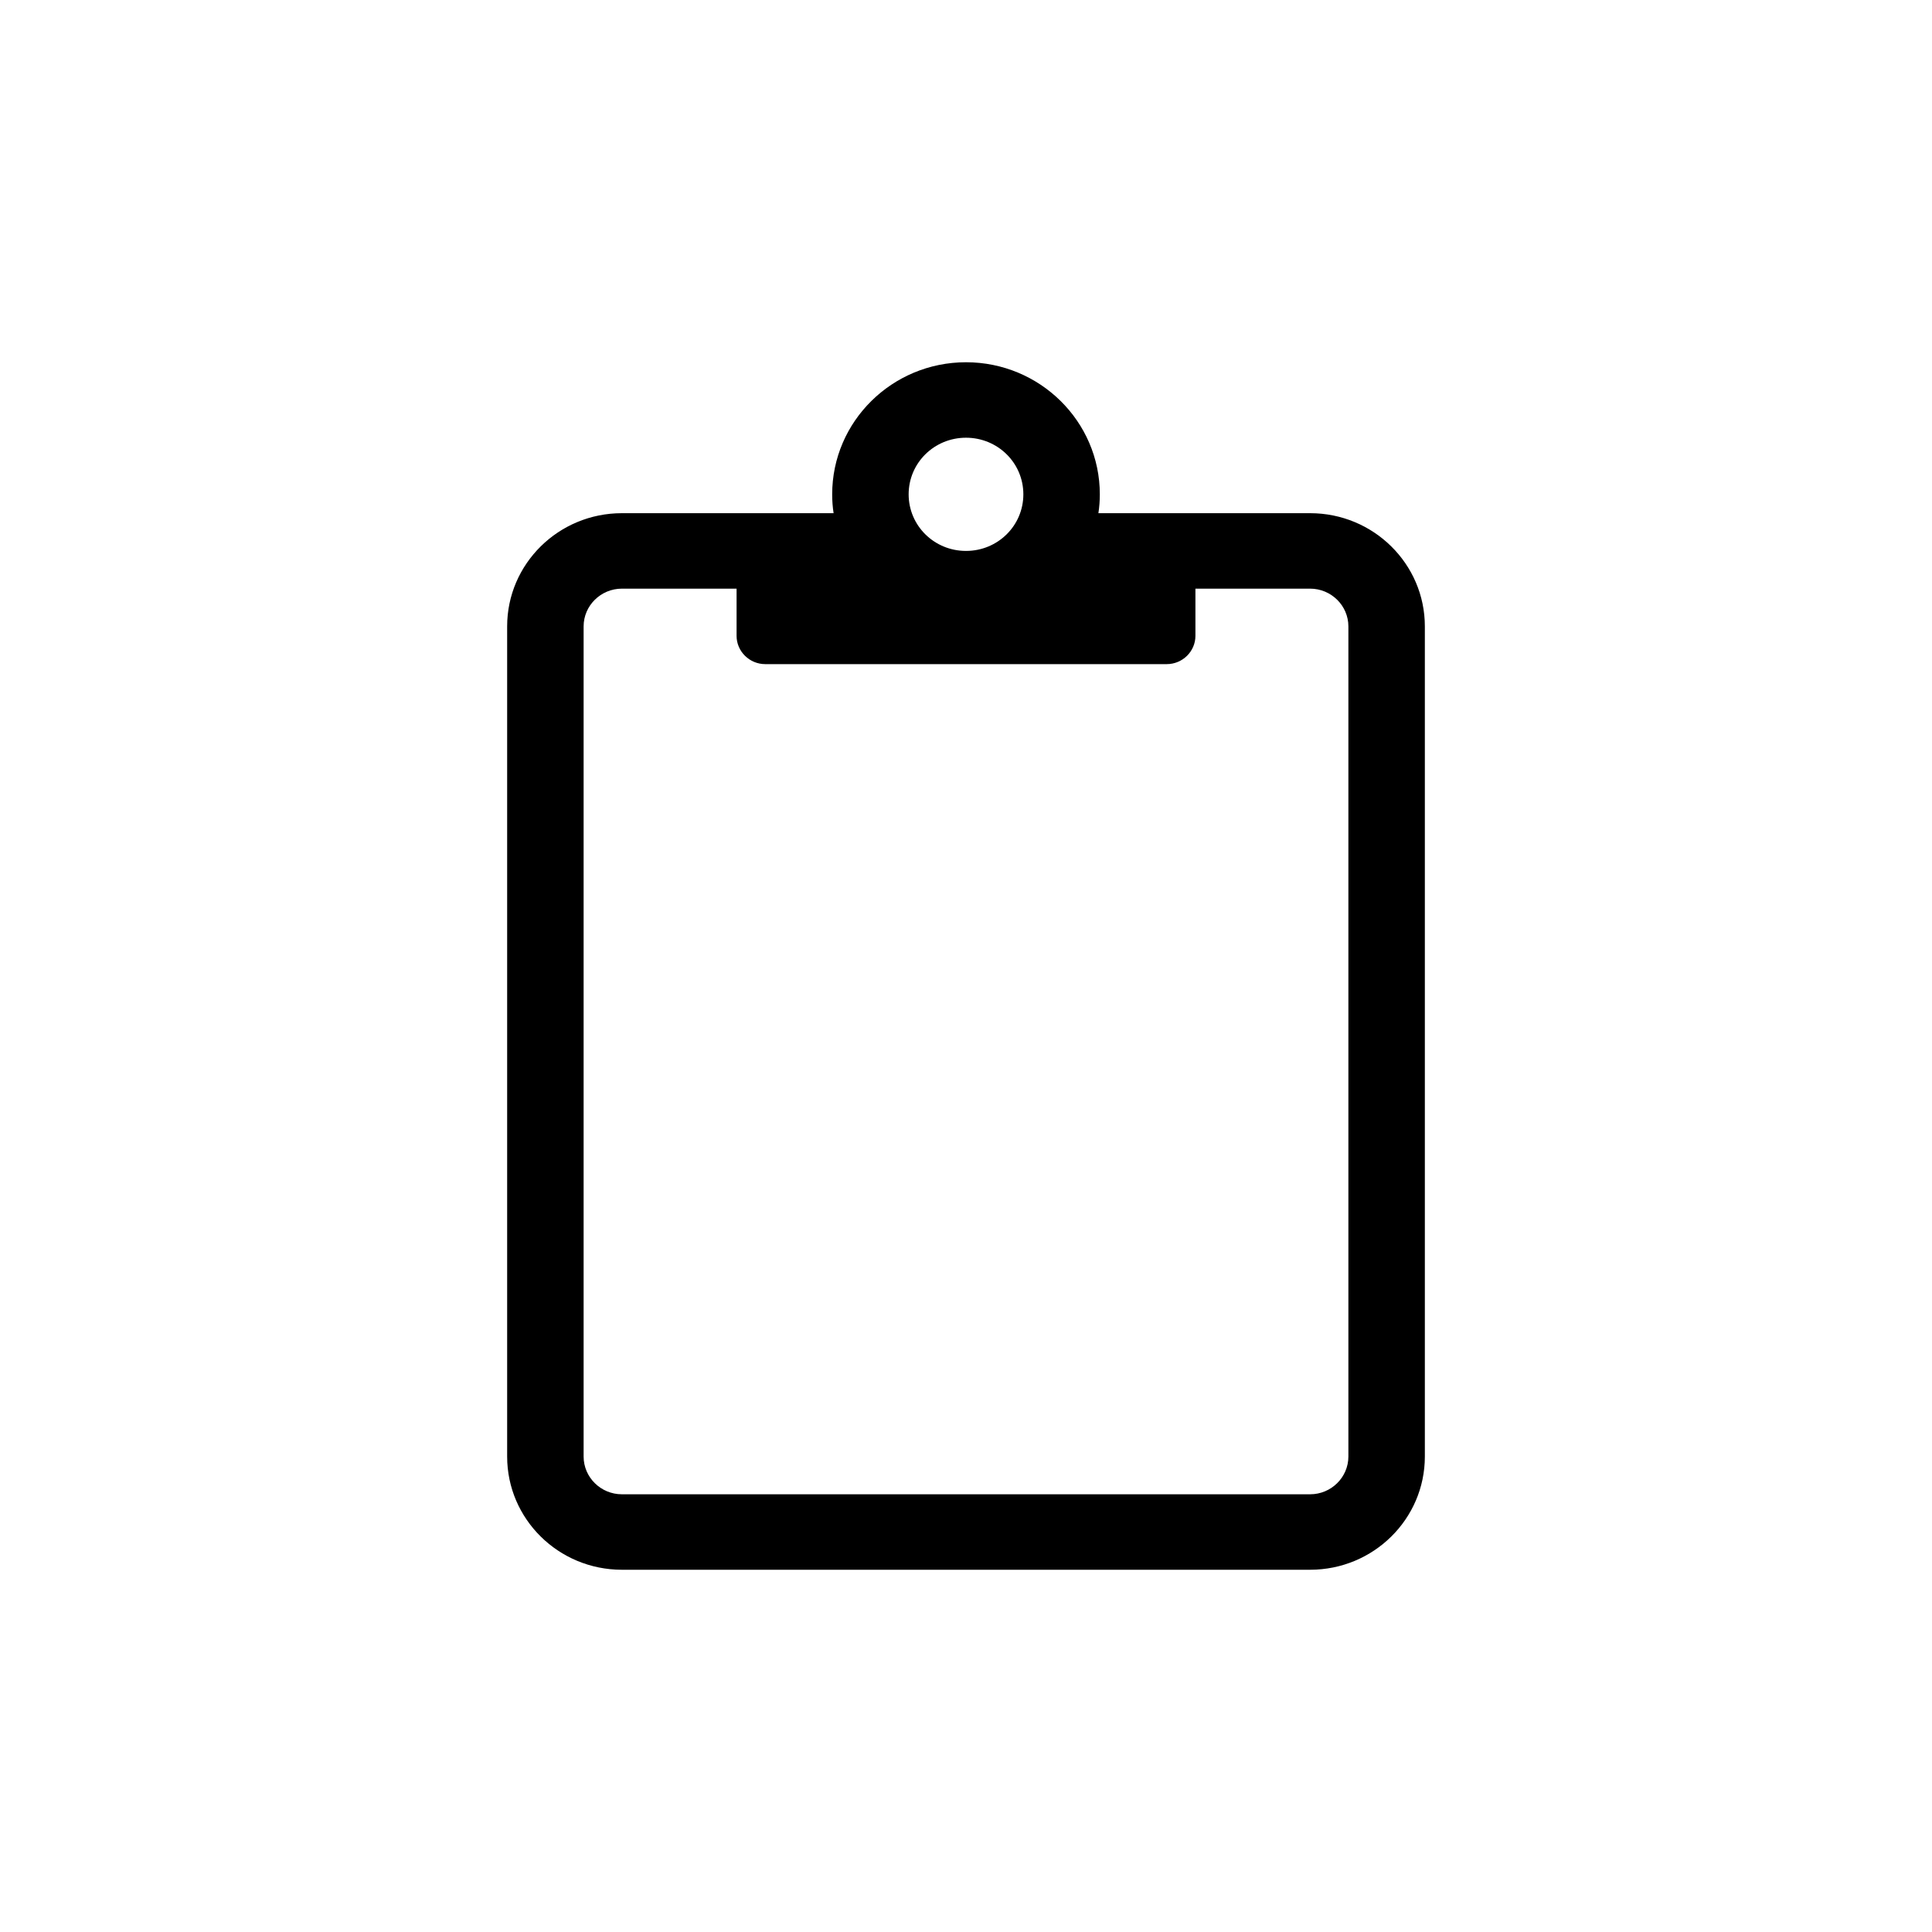 <?xml version="1.0" encoding="UTF-8" standalone="no"?> <svg xmlns="http://www.w3.org/2000/svg" xmlns:xlink="http://www.w3.org/1999/xlink" xmlns:serif="http://www.serif.com/" width="100%" height="100%" viewBox="0 0 64 64" version="1.1" xml:space="preserve" style="fill-rule:evenodd;clip-rule:evenodd;stroke-linejoin:round;stroke-miterlimit:2;"><rect id="bm-icon-bauprotokolle-funktionen-bau-app" x="-0" y="0" width="64" height="64" style="fill:none;"></rect><path d="M43.4,17l-7.014,-0c0.031,-0.203 0.047,-0.414 0.047,-0.625c0,-2.414 -1.987,-4.375 -4.433,-4.375c-2.446,-0 -4.433,1.961 -4.433,4.375c-0,0.211 0.015,0.422 0.047,0.625l-7.014,-0c-2.098,-0 -3.8,1.68 -3.8,3.75l0,27.5c0,2.07 1.702,3.75 3.8,3.75l22.8,-0c2.098,-0 3.8,-1.68 3.8,-3.75l-0,-27.5c-0,-2.07 -1.702,-3.75 -3.8,-3.75Zm-11.4,-2.5c1.053,-0 1.9,0.836 1.9,1.875c-0,1.039 -0.847,1.875 -1.9,1.875c-1.053,0 -1.9,-0.836 -1.9,-1.875c-0,-1.039 0.847,-1.875 1.9,-1.875Zm12.667,33.75c-0,0.688 -0.57,1.25 -1.267,1.25l-22.8,0c-0.697,0 -1.267,-0.562 -1.267,-1.25l0,-27.5c0,-0.688 0.57,-1.25 1.267,-1.25l3.8,-0l0,1.563c0,0.515 0.427,0.937 0.95,0.937l13.3,-0c0.523,-0 0.95,-0.422 0.95,-0.937l-0,-1.563l3.8,-0c0.697,-0 1.267,0.562 1.267,1.25l-0,27.5Z" style="fill-rule:nonzero;"></path></svg> 
